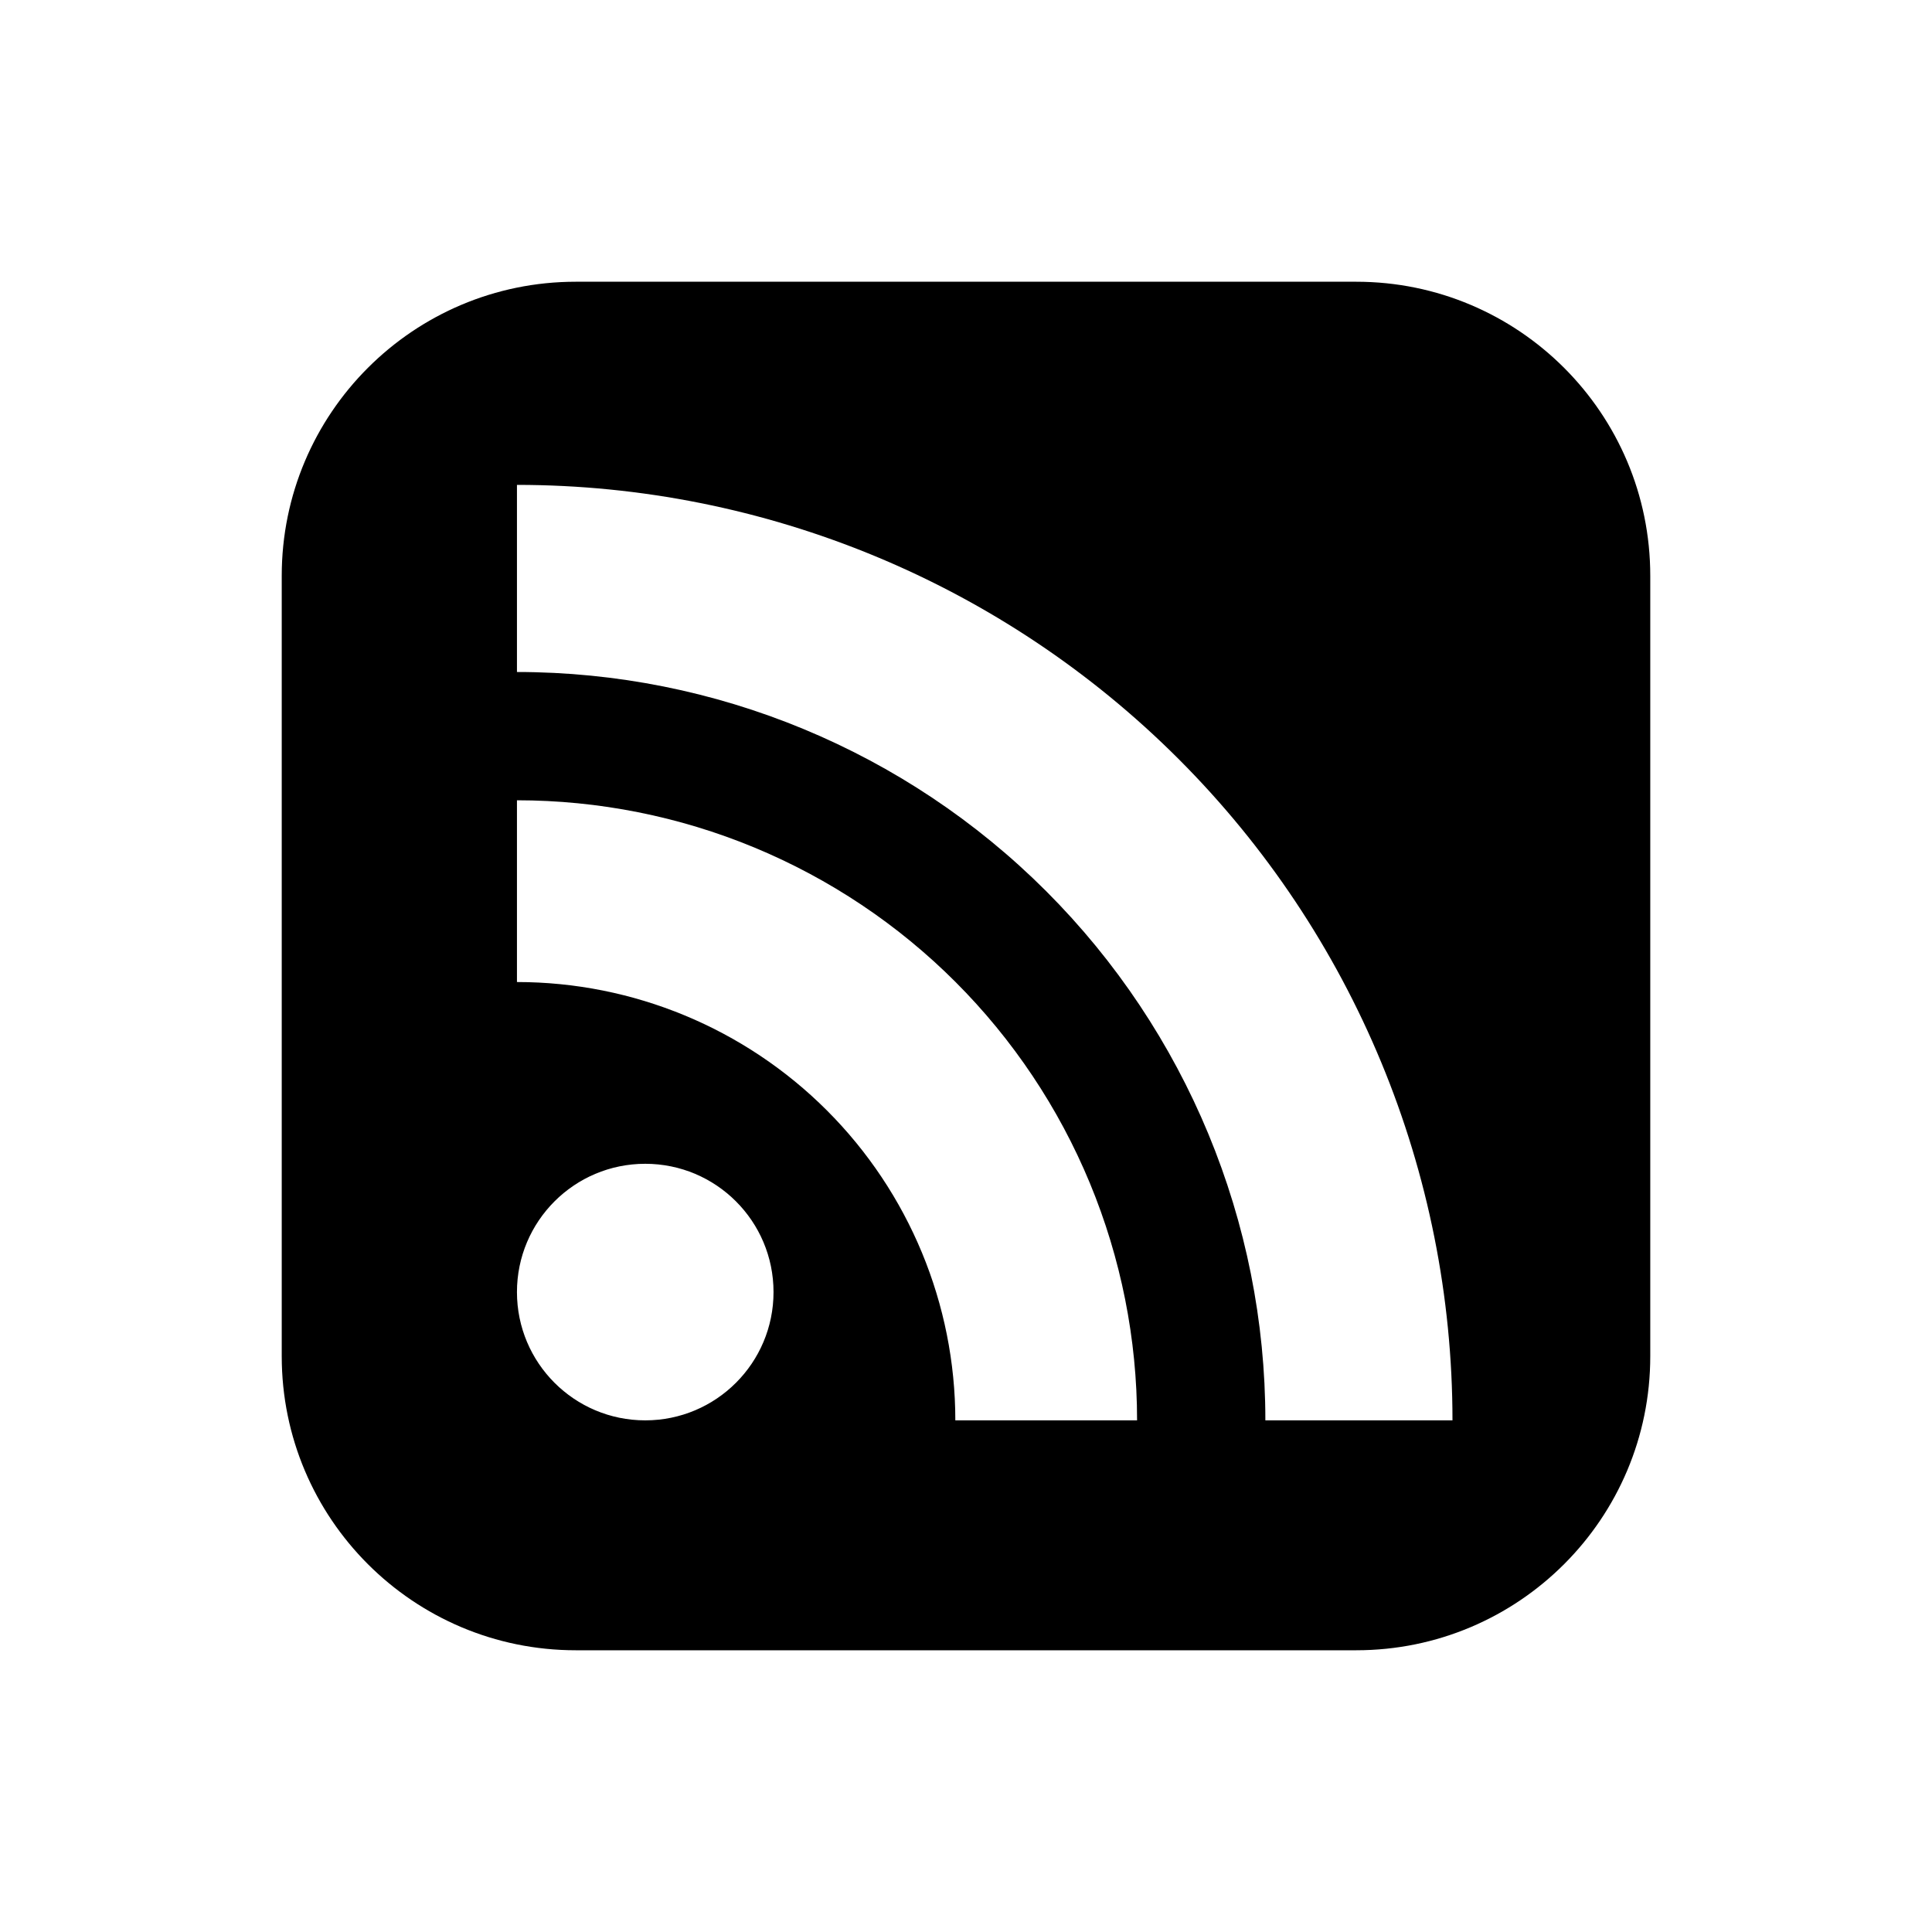 <svg xmlns="http://www.w3.org/2000/svg" width="40" height="40" viewBox="0 0 40 40" fill="none"><path fill-rule="evenodd" clip-rule="evenodd" d="M11.921 5.833H28.079C31.441 5.833 34.167 8.559 34.167 11.921V28.079C34.167 31.441 31.441 34.167 28.079 34.167H11.921C8.559 34.167 5.833 31.441 5.833 28.079V11.921C5.833 8.559 8.559 5.833 11.921 5.833ZM21.66 18.451C24.565 21.357 26.198 25.298 26.198 29.407H30.072C30.072 24.271 28.031 19.344 24.399 15.712C20.766 12.08 15.84 10.039 10.703 10.039V13.913C14.812 13.913 18.754 15.545 21.66 18.451ZM23.542 29.407H19.779C19.779 27.001 18.822 24.692 17.12 22.99C15.418 21.288 13.11 20.332 10.703 20.332V16.569C12.389 16.569 14.059 16.901 15.616 17.546C17.174 18.192 18.589 19.137 19.781 20.329C20.973 21.521 21.919 22.937 22.564 24.494C23.209 26.052 23.542 27.722 23.542 29.407ZM16.015 26.751C16.015 28.218 14.826 29.407 13.359 29.407C11.892 29.407 10.703 28.218 10.703 26.751C10.703 25.284 11.892 24.095 13.359 24.095C14.826 24.095 16.015 25.284 16.015 26.751Z" fill="black"></path></svg>